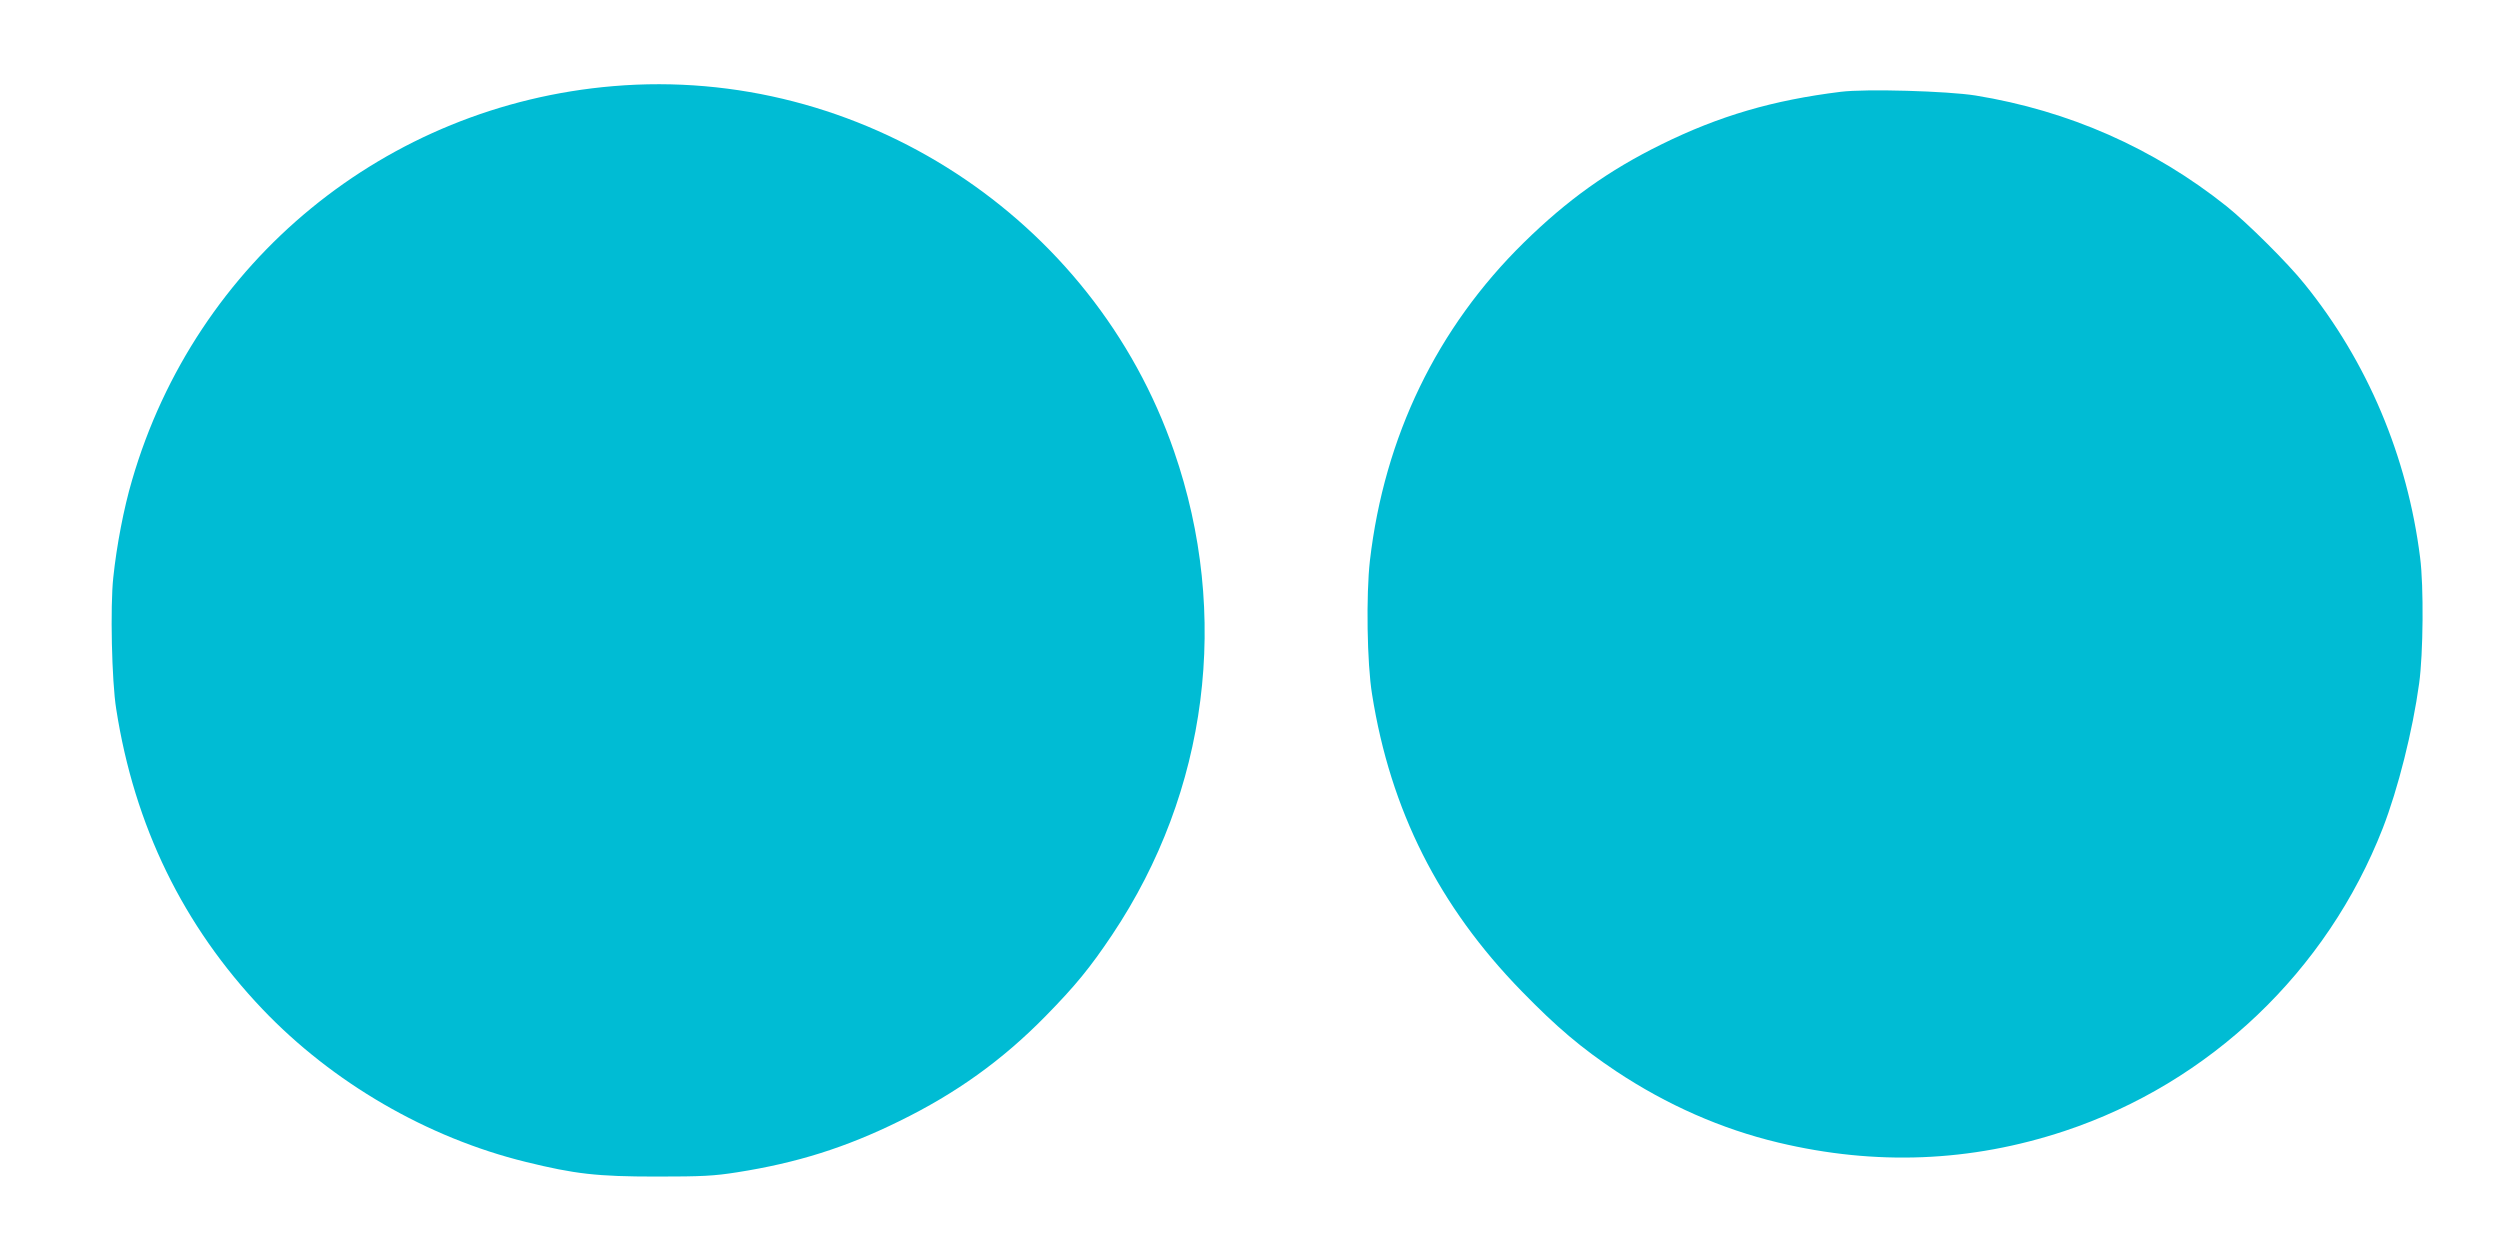 <?xml version="1.0" standalone="no"?>
<!DOCTYPE svg PUBLIC "-//W3C//DTD SVG 20010904//EN"
 "http://www.w3.org/TR/2001/REC-SVG-20010904/DTD/svg10.dtd">
<svg version="1.0" xmlns="http://www.w3.org/2000/svg"
 width="1280pt" height="637pt" viewBox="0 0 1280 637"
 preserveAspectRatio="xMidYMid meet">
<g transform="translate(0,637) scale(0.1,-0.1)"
fill="#00bcd4" stroke="none">
<path d="M3140 5929 c-1164 -98 -2138 -896 -2464 -2018 -42 -142 -79 -335 -96
-498 -16 -147 -8 -531 15 -673 93 -598 343 -1110 748 -1536 359 -377 844 -659
1349 -783 252 -62 365 -75 668 -75 235 0 295 3 415 22 305 48 554 126 830 262
290 142 526 311 747 536 154 157 230 250 343 419 490 733 606 1637 316 2475
-413 1197 -1609 1976 -2871 1869z"/>
<path d="M9425 5900 c-348 -43 -622 -123 -920 -270 -268 -132 -480 -283 -703
-502 -445 -437 -714 -994 -788 -1628 -20 -175 -15 -527 11 -685 94 -593 342
-1085 765 -1519 182 -187 307 -292 485 -411 259 -172 540 -296 830 -365 498
-119 985 -100 1465 59 744 247 1344 818 1630 1551 78 201 153 499 186 741 21
151 24 498 5 644 -65 518 -270 1003 -591 1400 -85 107 -295 315 -400 399 -374
298 -807 489 -1285 567 -145 23 -562 35 -690 19z"/>
</g>
</svg>
